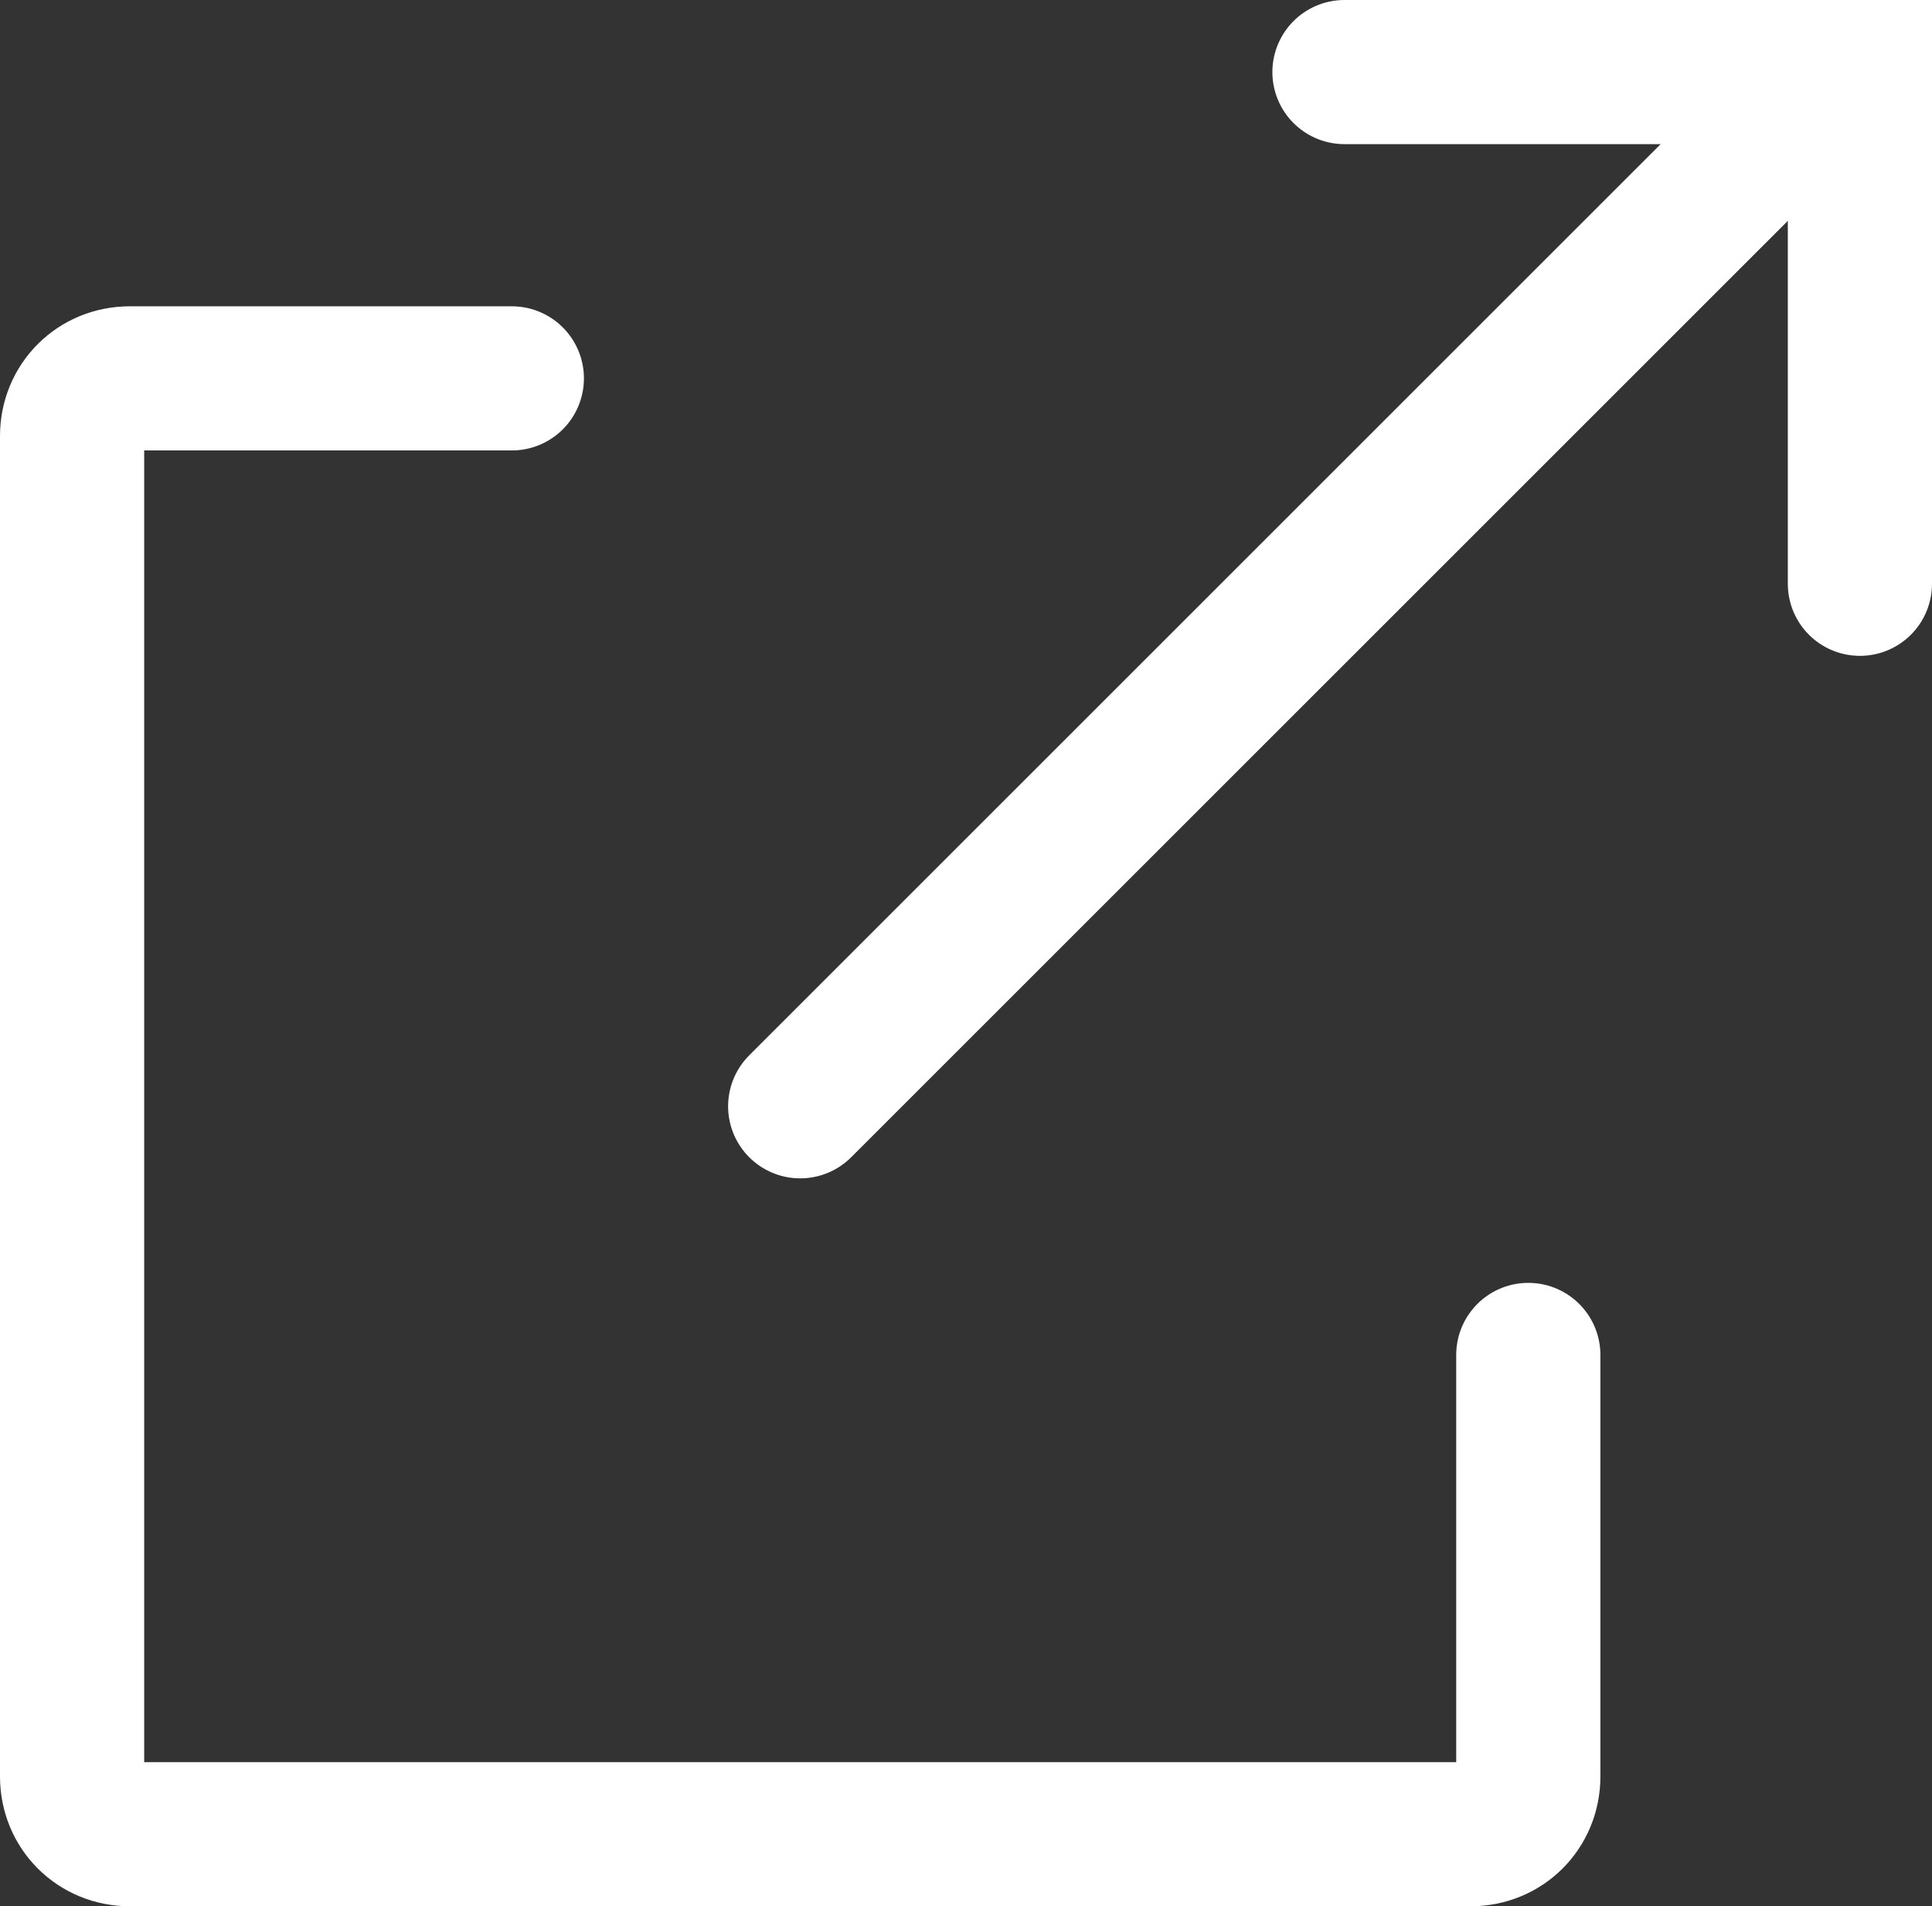 <?xml version="1.0" encoding="utf-8"?>
<!-- Generator: Adobe Illustrator 21.0.0, SVG Export Plug-In . SVG Version: 6.00 Build 0)  -->
<svg version="1.1" id="Calque_1" xmlns="http://www.w3.org/2000/svg" xmlns:xlink="http://www.w3.org/1999/xlink" x="0px" y="0px"
	 viewBox="0 0 53.6 52.9" style="enable-background:new 0 0 53.6 52.9;" xml:space="preserve">
<rect x="0" y="0" width="53.6" height="52.9" fill="#333333" stroke="none"/>
<style type="text/css">
	.st0{fill:none;stroke:#FFFFFF;stroke-width:4;stroke-linecap:round;stroke-miterlimit:10;}
</style>
<title>Fichier 1</title>
<g id="Calque_2">
	<g id="Calque_3">
		<path class="st0" d="M42.4,37.6v11.7c0,0.9-0.7,1.6-1.6,1.6l0,0H3.6c-0.9,0-1.6-0.7-1.6-1.6l0,0V12.1c0-0.9,0.7-1.6,1.6-1.6h10.6"
			/>
		<polyline class="st0" points="37.3,2 51.6,2 51.6,16.2 		"/>
		<line class="st0" x1="22.2" y1="30.7" x2="49.9" y2="3"/>
	</g>
</g>
</svg>
